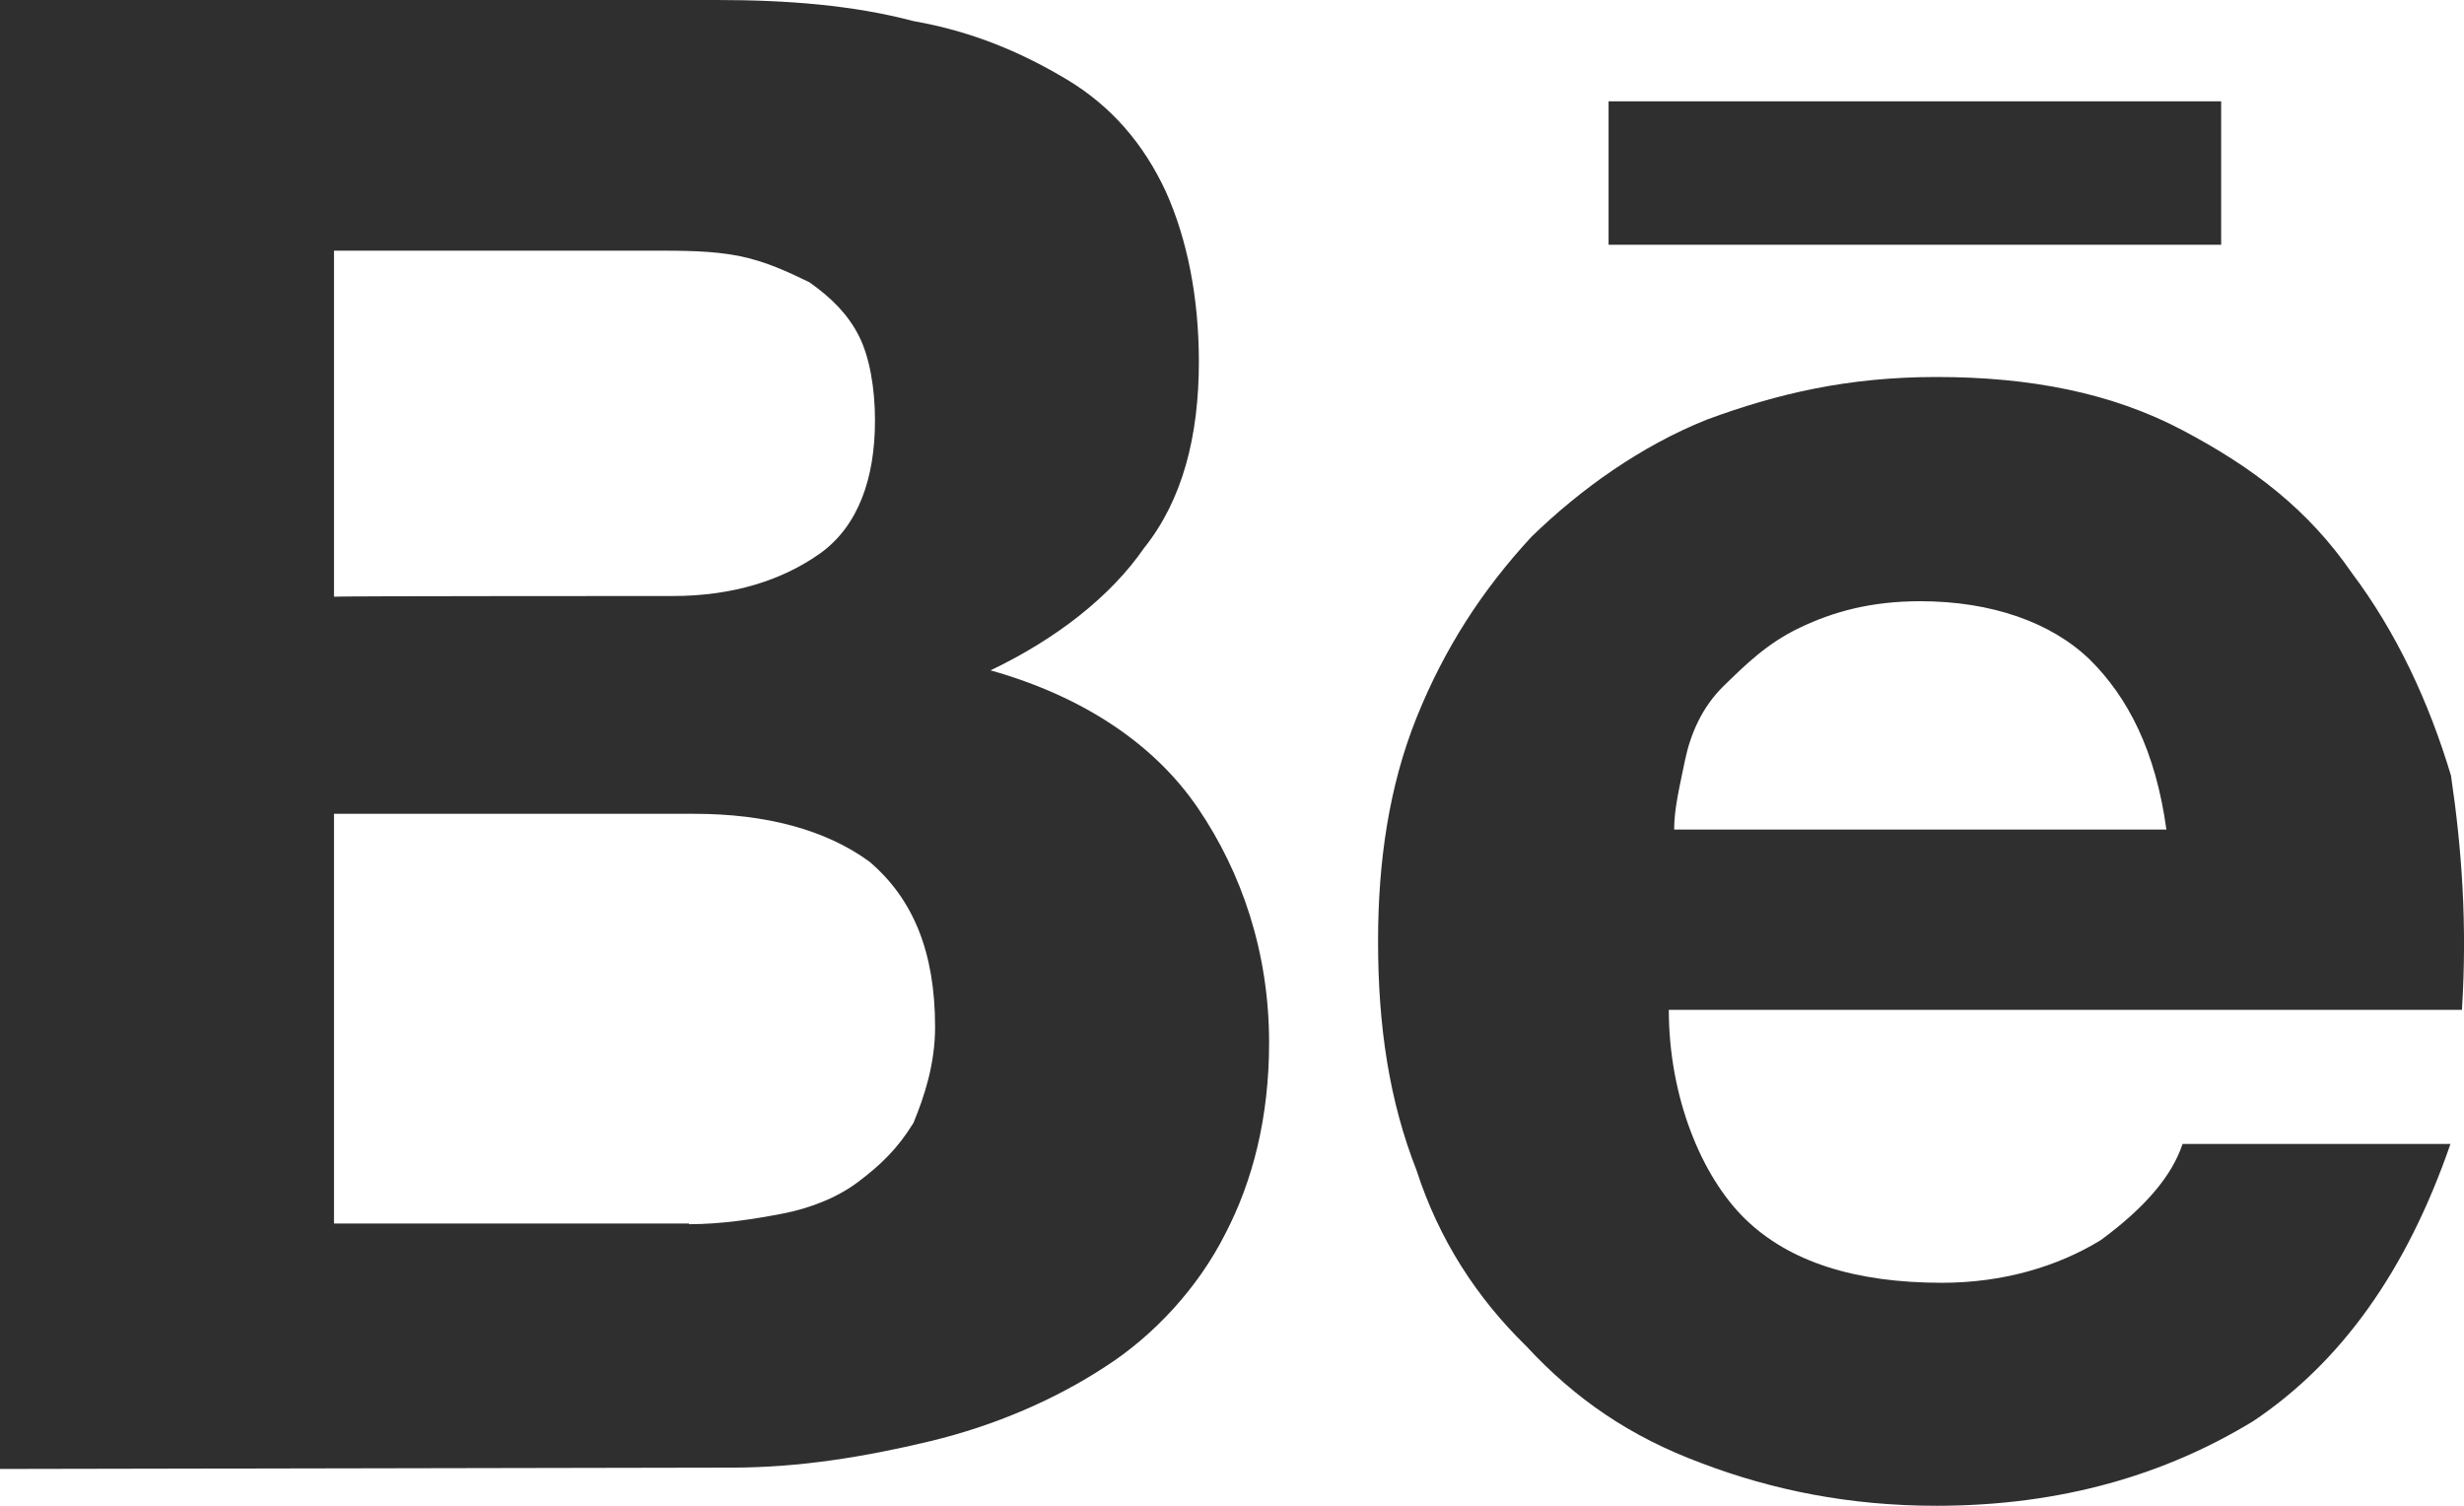 <?xml version="1.0" encoding="UTF-8"?> <svg xmlns="http://www.w3.org/2000/svg" width="18" height="11" viewBox="0 0 18 11" fill="none"><path d="M5.236 0C5.754 0 6.234 0.038 6.673 0.154C7.113 0.231 7.473 0.389 7.794 0.581C8.116 0.774 8.353 1.048 8.516 1.398C8.674 1.749 8.758 2.177 8.758 2.643C8.758 3.186 8.639 3.652 8.358 4.003C8.116 4.354 7.72 4.666 7.236 4.897C7.918 5.089 8.437 5.44 8.753 5.906C9.069 6.372 9.271 6.954 9.271 7.617C9.271 8.16 9.153 8.626 8.95 9.015C8.753 9.405 8.432 9.755 8.071 9.986C7.71 10.222 7.271 10.414 6.792 10.529C6.313 10.644 5.833 10.721 5.354 10.721L0 10.731V0H5.236ZM4.915 4.354C5.354 4.354 5.715 4.239 5.992 4.042C6.268 3.844 6.392 3.498 6.392 3.071C6.392 2.835 6.352 2.605 6.273 2.451C6.194 2.297 6.076 2.177 5.913 2.062C5.754 1.985 5.591 1.908 5.394 1.869C5.196 1.831 4.994 1.831 4.757 1.831H2.44V4.359C2.44 4.354 4.915 4.354 4.915 4.354ZM5.033 8.943C5.275 8.943 5.512 8.905 5.715 8.866C5.913 8.828 6.115 8.751 6.273 8.631C6.431 8.511 6.555 8.395 6.673 8.203C6.752 8.011 6.831 7.775 6.831 7.502C6.831 6.958 6.673 6.569 6.352 6.295C6.031 6.06 5.591 5.945 5.073 5.945H2.44V8.938H5.033V8.943Z" fill="#2F2F2F"></path><path d="M12.749 8.905C13.07 9.217 13.549 9.371 14.186 9.371C14.626 9.371 15.026 9.256 15.347 9.059C15.668 8.823 15.866 8.592 15.944 8.357H17.901C17.579 9.289 17.1 9.952 16.463 10.38C15.826 10.769 15.065 11 14.146 11C13.509 11 12.946 10.885 12.428 10.688C11.909 10.495 11.509 10.222 11.148 9.832C10.788 9.481 10.511 9.054 10.348 8.549C10.15 8.045 10.067 7.502 10.067 6.877C10.067 6.295 10.146 5.747 10.348 5.243C10.551 4.738 10.827 4.311 11.188 3.921C11.548 3.571 11.988 3.258 12.467 3.066C12.986 2.874 13.504 2.754 14.146 2.754C14.828 2.754 15.426 2.869 15.944 3.143C16.463 3.417 16.863 3.724 17.184 4.19C17.505 4.618 17.742 5.123 17.905 5.666C17.985 6.209 18.024 6.757 17.985 7.377H12.191C12.191 8.011 12.428 8.592 12.749 8.905ZM15.268 4.82C14.986 4.546 14.547 4.392 14.028 4.392C13.667 4.392 13.391 4.469 13.149 4.585C12.907 4.7 12.749 4.858 12.591 5.012C12.433 5.166 12.349 5.363 12.309 5.555C12.27 5.747 12.23 5.906 12.23 6.06H15.826C15.747 5.483 15.544 5.094 15.268 4.82ZM11.751 0.74H16.226V1.788H11.751V0.74Z" fill="#2F2F2F"></path></svg> 